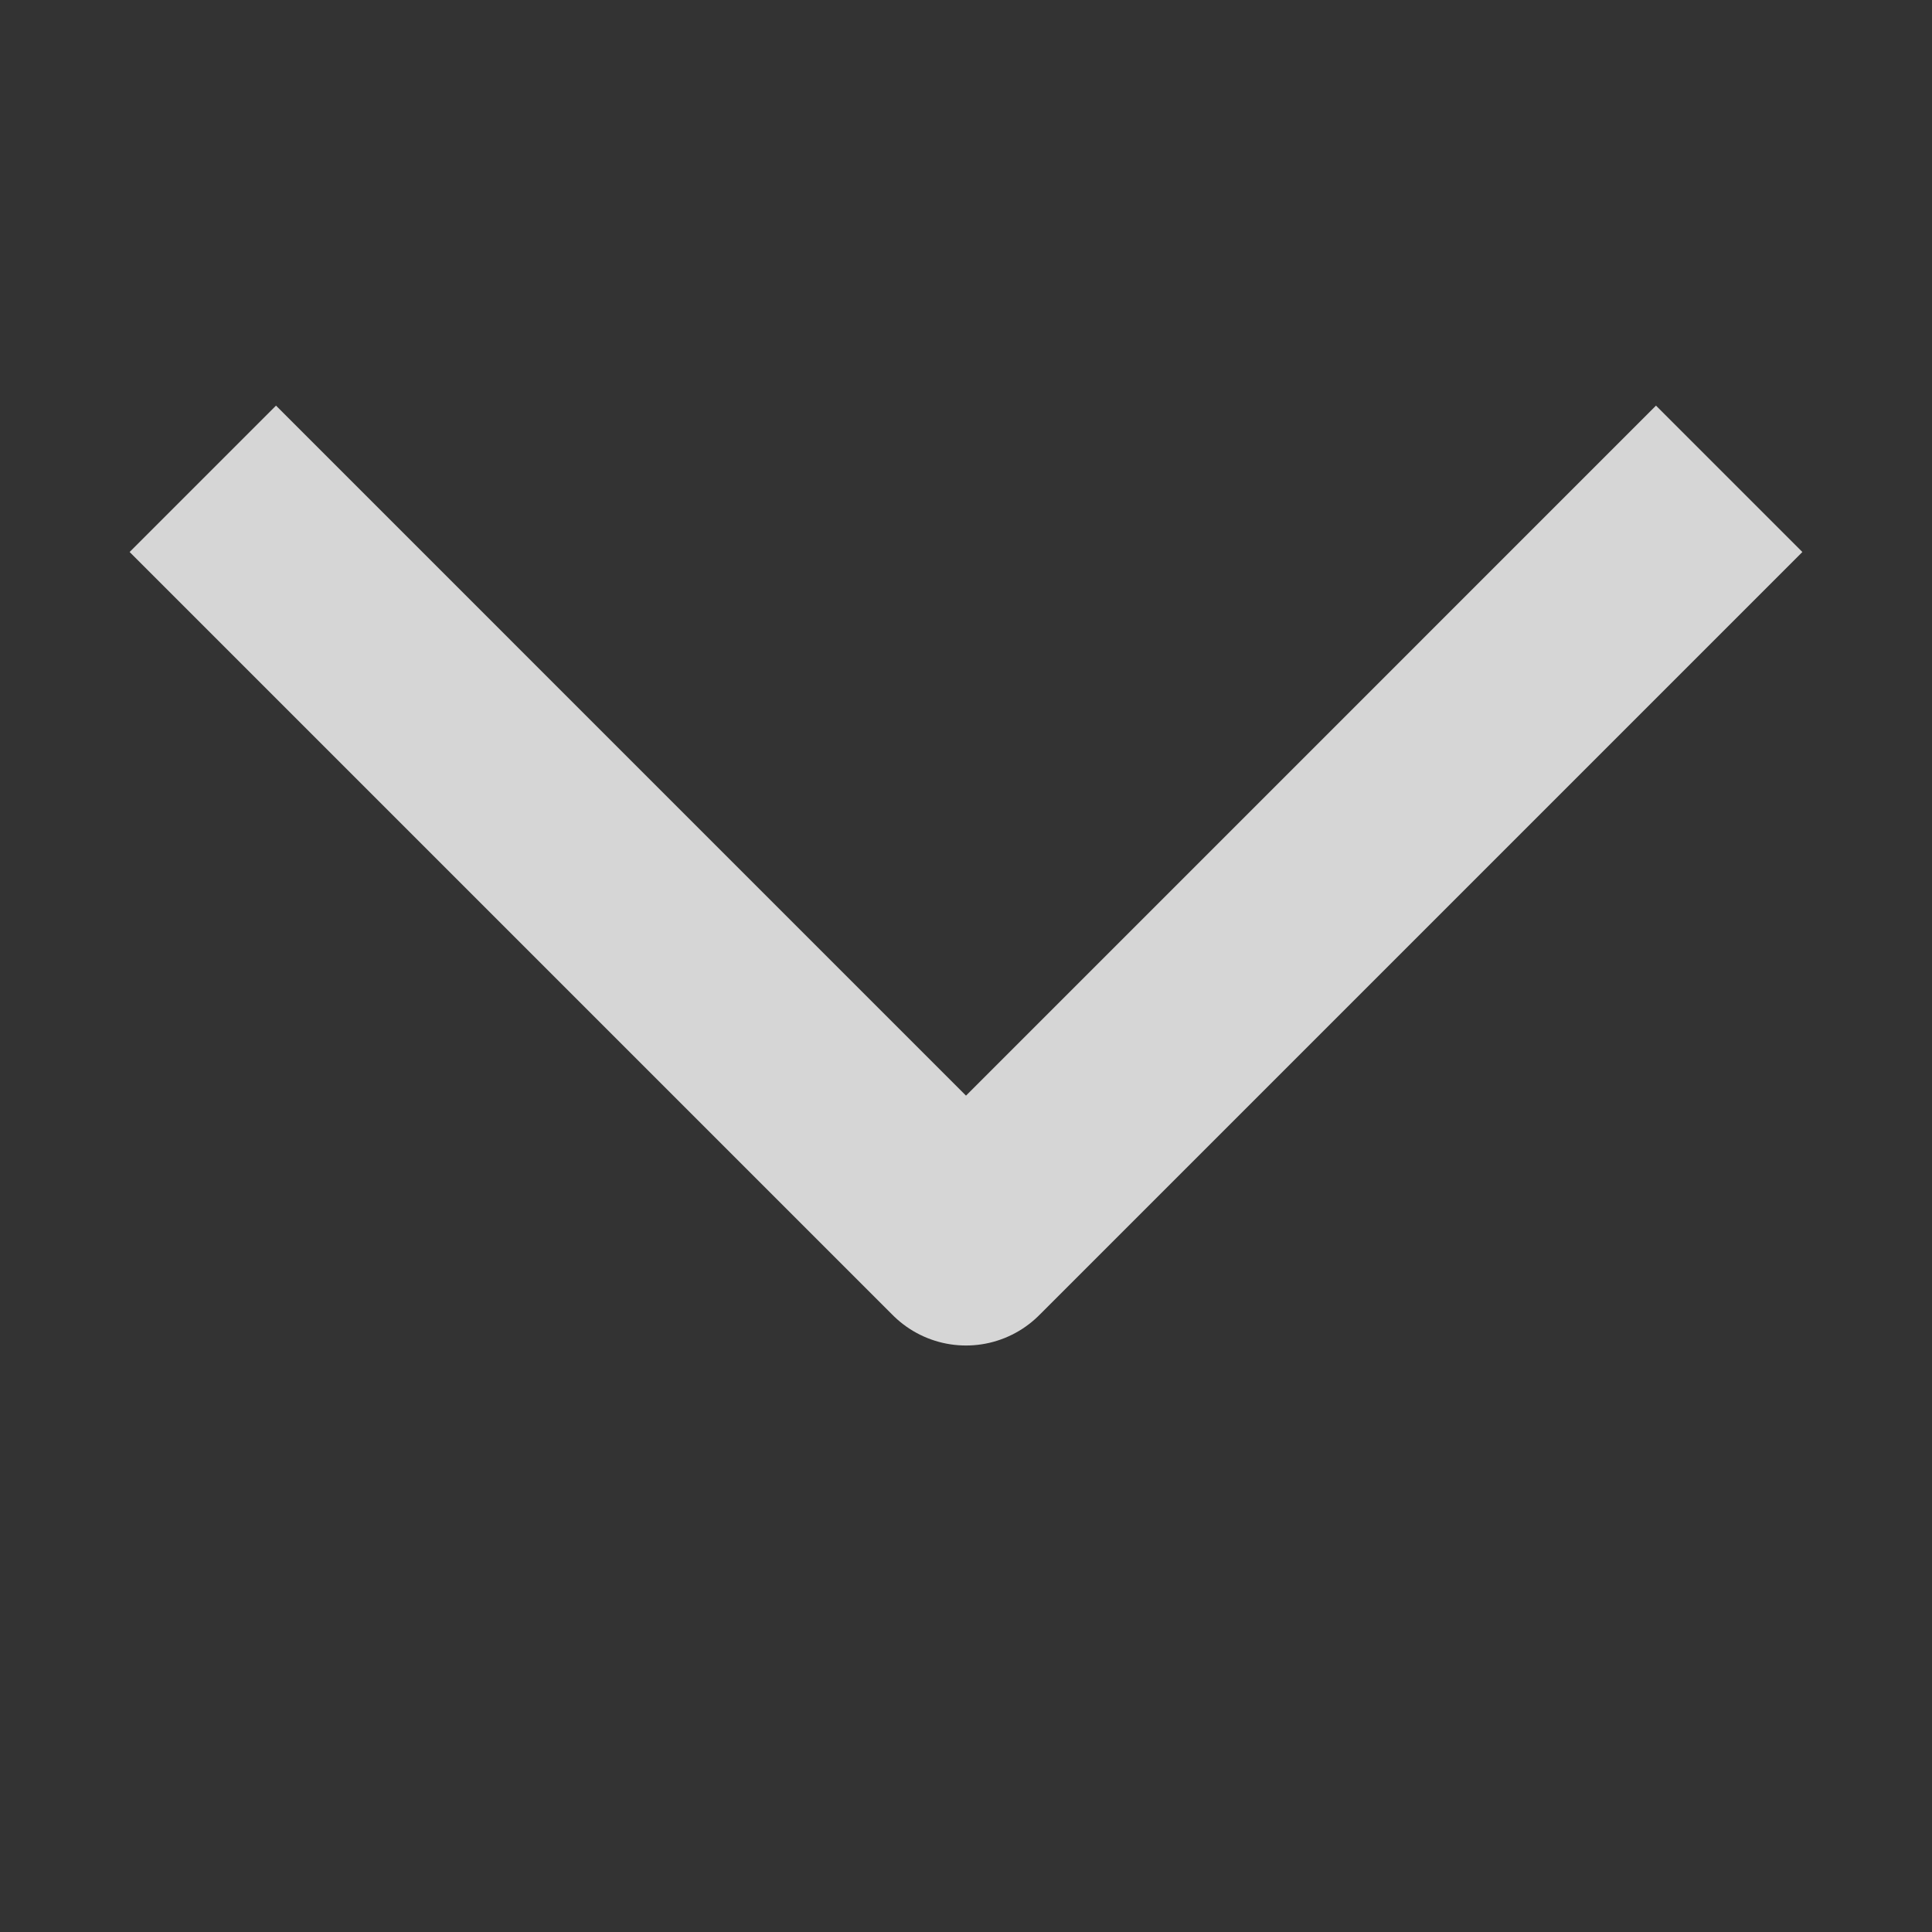 <svg width="14" height="14" viewBox="0 0 14 14" fill="none" xmlns="http://www.w3.org/2000/svg">
<rect x="0" y="0" width="14" height="14" fill="#333333" stroke="none"/>
<path opacity="0.8" d="M2 4L7 9L12 4" stroke="white" stroke-width="1.5" stroke-linecap="square" stroke-linejoin="round"/>
</svg>
